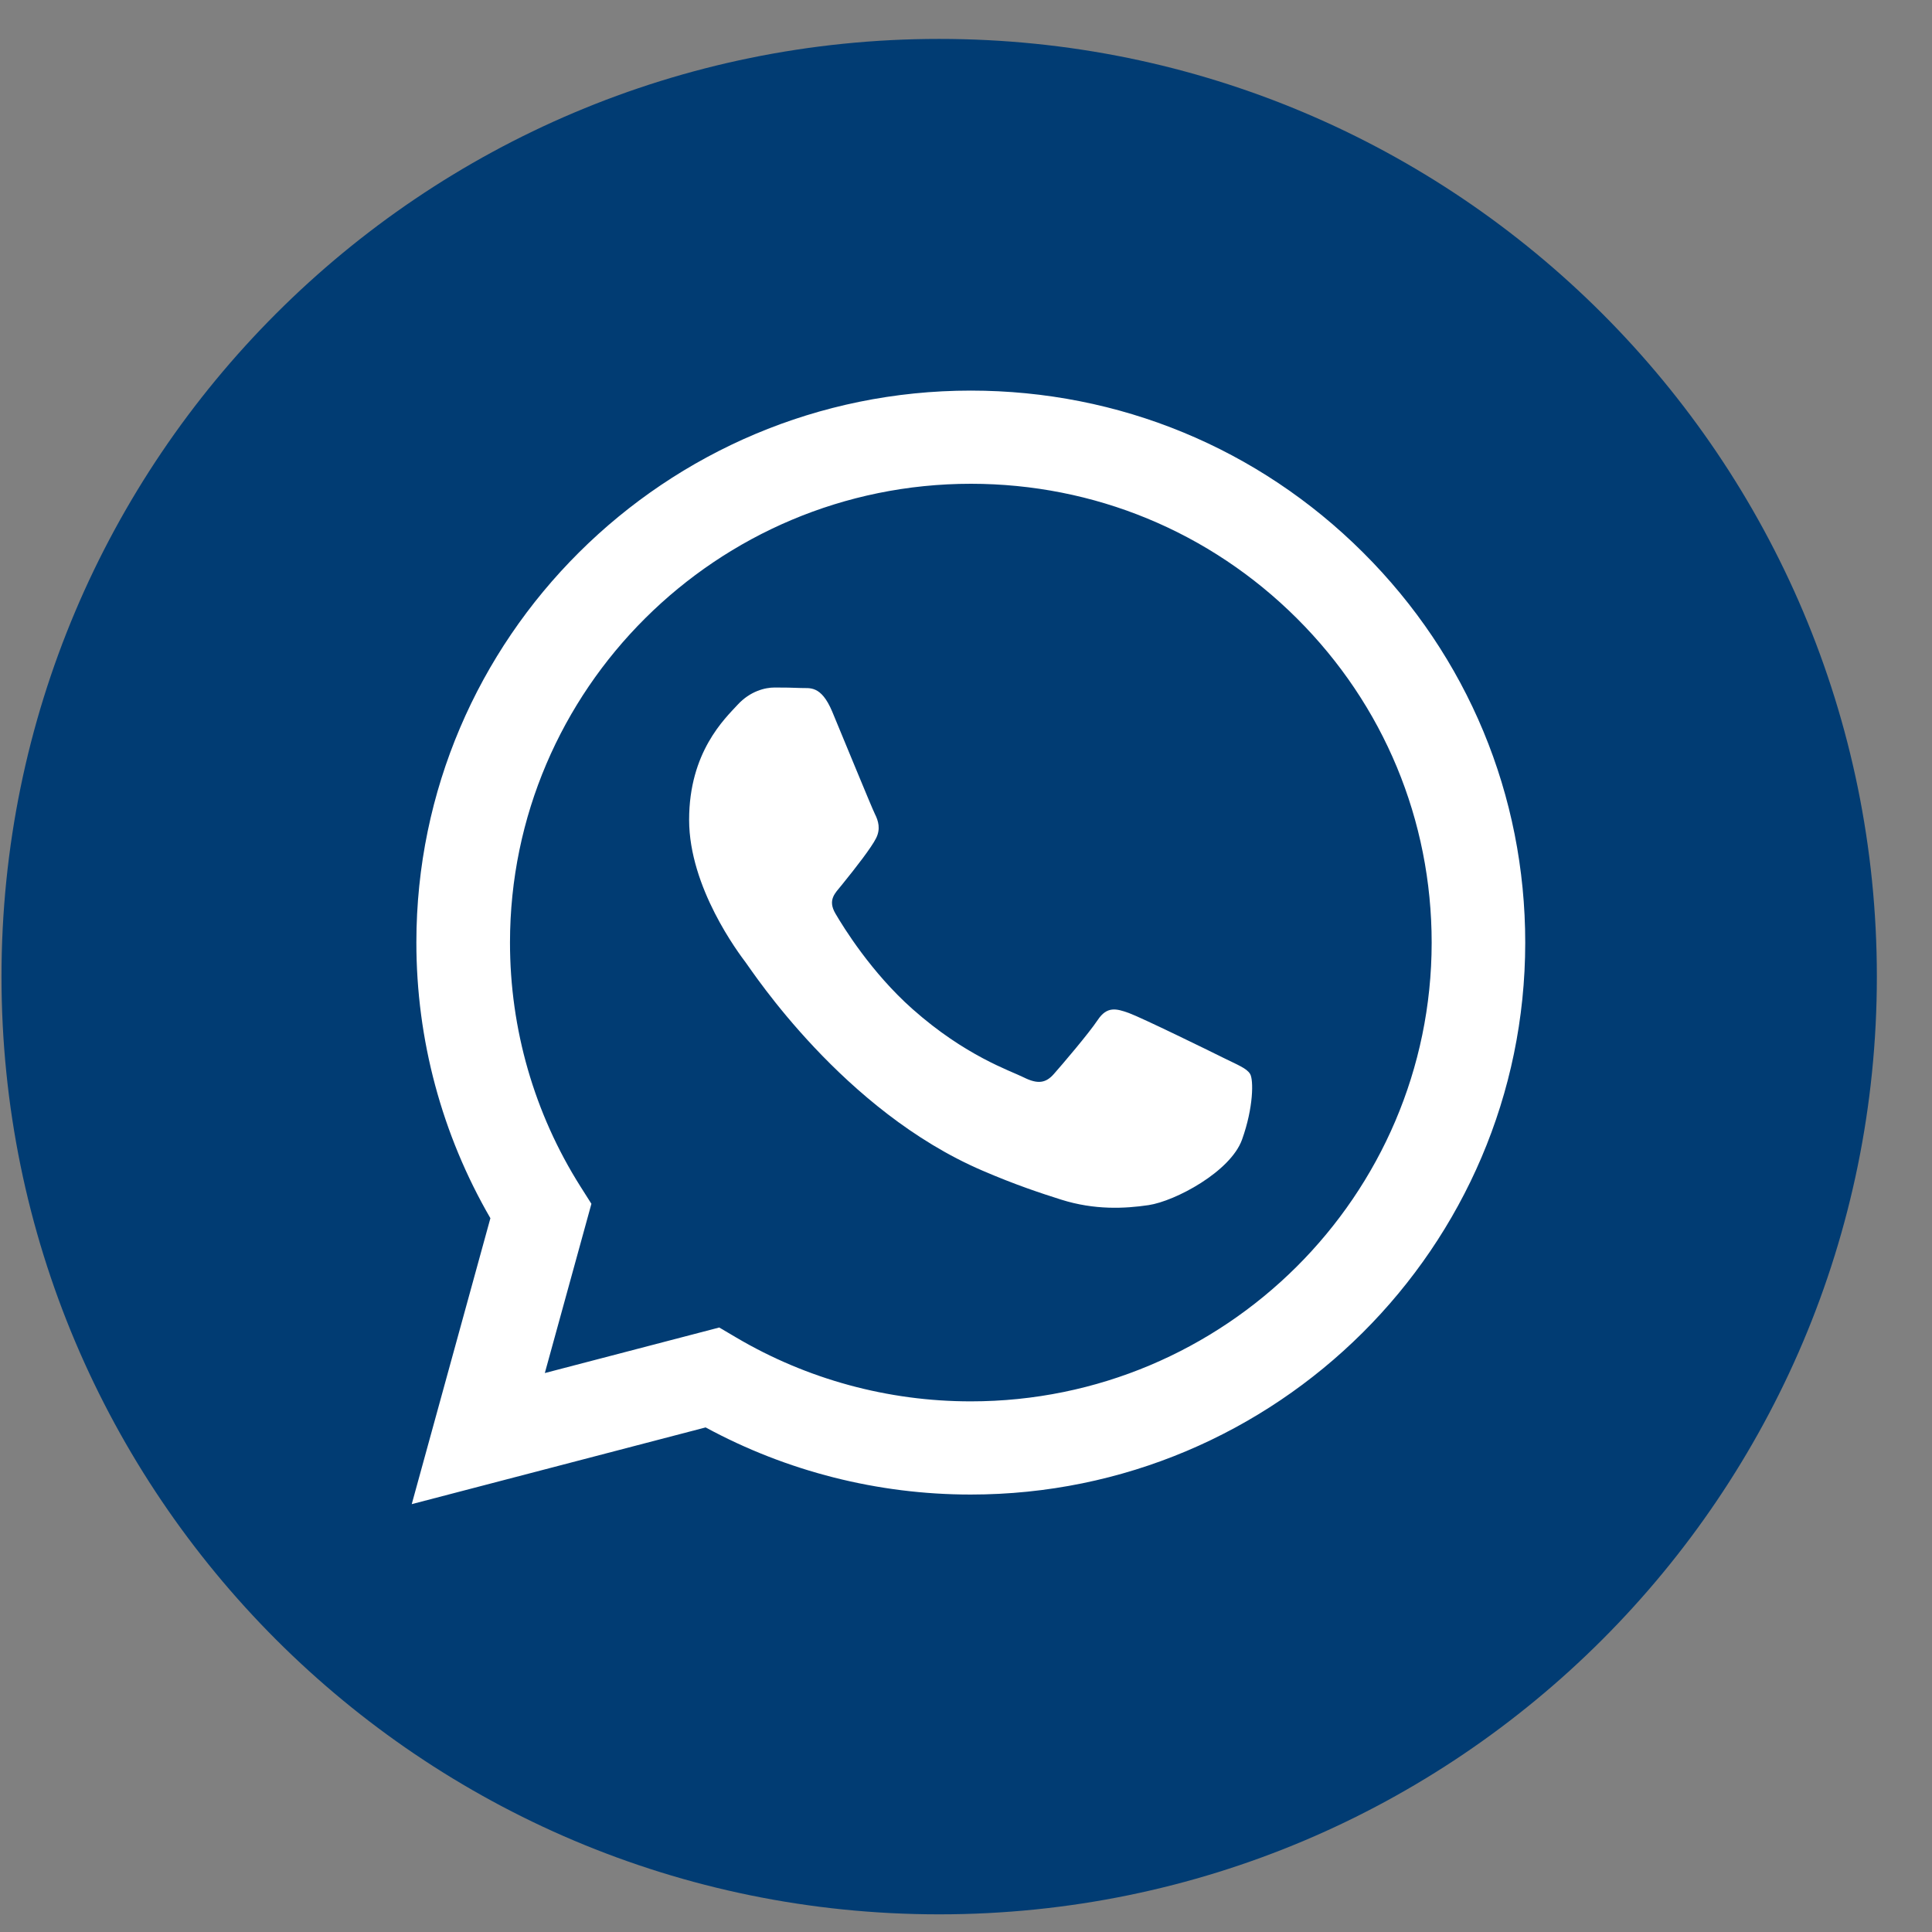 <?xml version="1.0" encoding="UTF-8"?> <svg xmlns="http://www.w3.org/2000/svg" width="35" height="35" viewBox="0 0 35 35" fill="none"><rect x="0" y="0" width="35" height="35" fill="#808080" stroke="none"/> <path d="M17.014 34.68C26.396 34.68 34.001 27.074 34.001 17.692C34.001 8.311 26.396 0.705 17.014 0.705C7.632 0.705 0.027 8.311 0.027 17.692C0.027 27.074 7.632 34.68 17.014 34.68Z" fill="#013C73"></path> <path fill-rule="evenodd" clip-rule="evenodd" d="M24.692 10.008C22.796 8.118 20.274 7.077 17.587 7.076C12.051 7.076 7.545 11.56 7.543 17.071C7.542 18.833 8.005 20.553 8.884 22.069L7.459 27.249L12.783 25.859C14.251 26.655 15.902 27.075 17.583 27.075H17.587C23.123 27.075 27.629 22.591 27.631 17.079C27.632 14.408 26.589 11.897 24.692 10.008ZM17.587 25.387H17.584C16.086 25.387 14.617 24.986 13.335 24.229L13.03 24.049L9.87 24.874L10.714 21.808L10.515 21.494C9.679 20.171 9.238 18.642 9.239 17.072C9.241 12.491 12.986 8.764 17.59 8.764C19.82 8.765 21.916 9.63 23.493 11.201C25.069 12.771 25.936 14.859 25.936 17.079C25.933 21.66 22.189 25.387 17.587 25.387ZM22.166 19.165C21.916 19.04 20.681 18.436 20.451 18.352C20.221 18.269 20.054 18.227 19.887 18.477C19.72 18.727 19.239 19.29 19.092 19.456C18.946 19.623 18.799 19.644 18.548 19.519C18.297 19.394 17.489 19.13 16.53 18.279C15.784 17.617 15.28 16.799 15.134 16.549C14.988 16.299 15.133 16.177 15.244 16.039C15.516 15.704 15.788 15.351 15.871 15.185C15.955 15.018 15.913 14.872 15.85 14.747C15.788 14.622 15.286 13.393 15.077 12.893C14.873 12.406 14.666 12.472 14.512 12.464C14.366 12.457 14.198 12.455 14.031 12.455C13.864 12.455 13.592 12.518 13.362 12.768C13.132 13.018 12.484 13.622 12.484 14.851C12.484 16.081 13.383 17.268 13.508 17.435C13.634 17.602 15.278 20.125 17.796 21.206C18.394 21.464 18.862 21.618 19.226 21.733C19.828 21.923 20.375 21.896 20.807 21.832C21.289 21.76 22.292 21.227 22.501 20.644C22.71 20.061 22.71 19.561 22.647 19.456C22.585 19.352 22.417 19.29 22.166 19.165Z" fill="white"></path> </svg> 